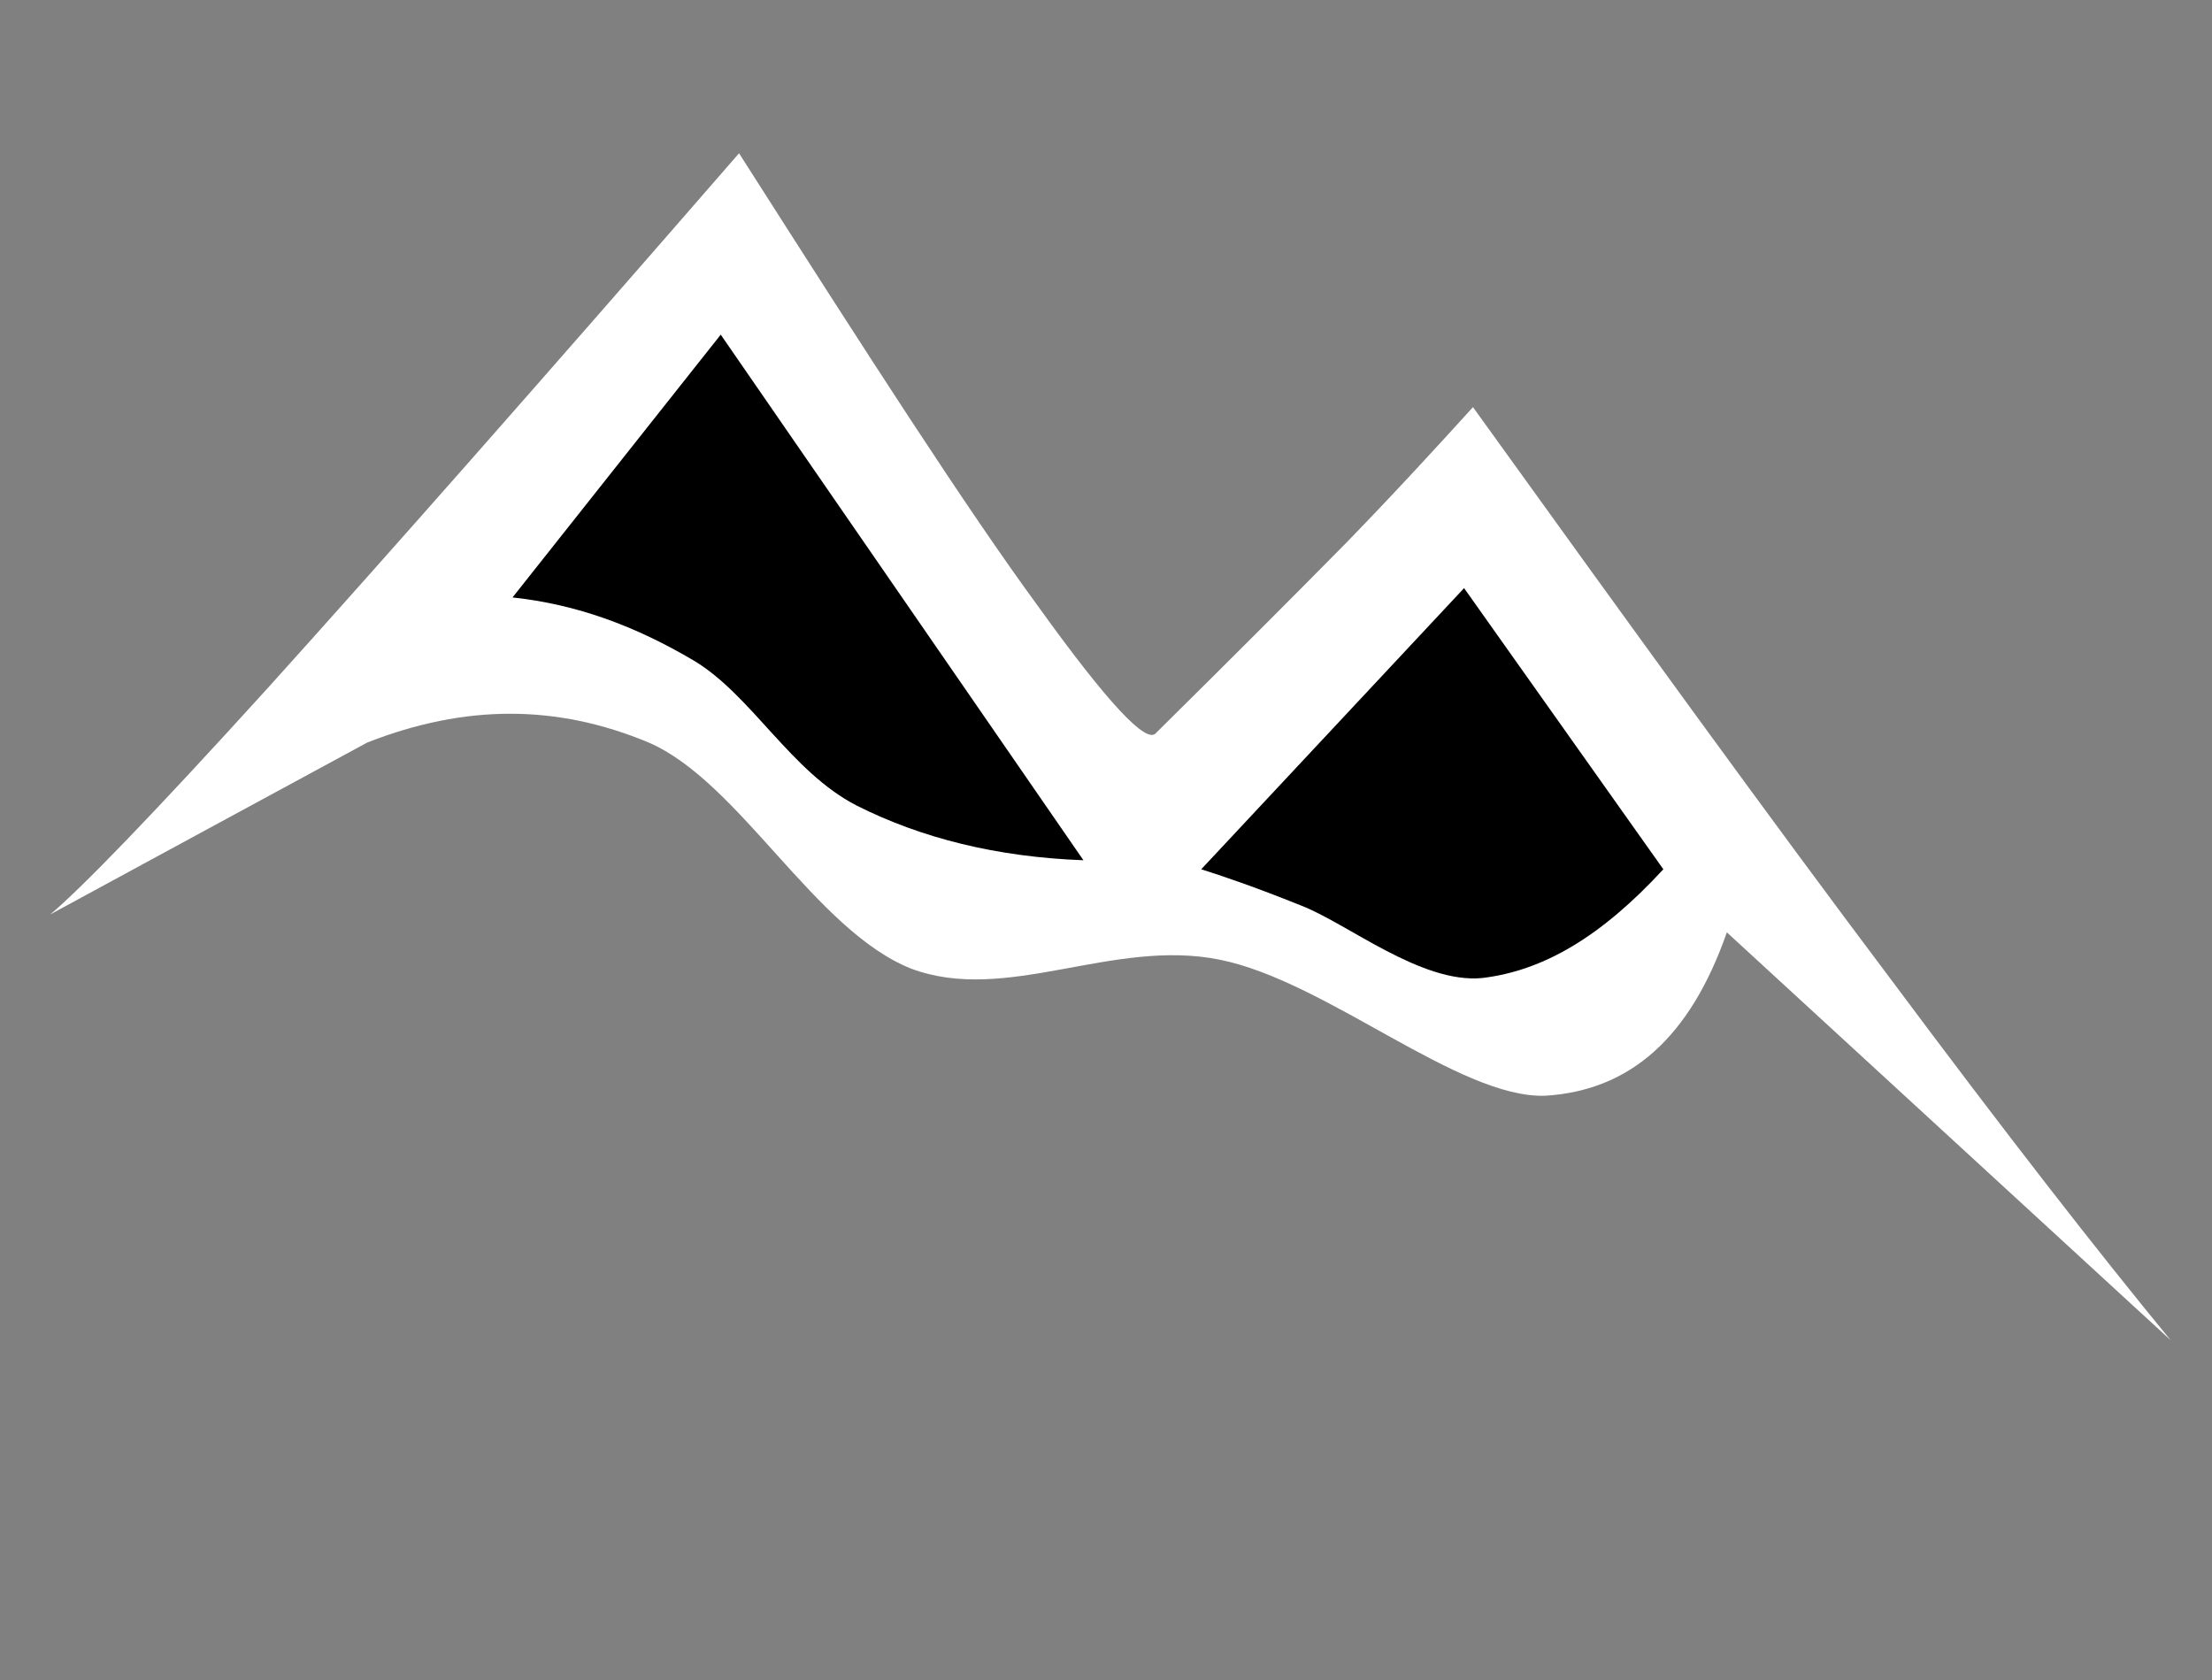 <?xml version="1.0" encoding="utf-8"?>
<!-- Generator: Adobe Illustrator 16.0.5, SVG Export Plug-In . SVG Version: 6.00 Build 0)  -->
<!DOCTYPE svg PUBLIC "-//W3C//DTD SVG 1.1//EN" "http://www.w3.org/Graphics/SVG/1.1/DTD/svg11.dtd">
<svg version="1.1" id="Layer_1" xmlns="http://www.w3.org/2000/svg" xmlns:xlink="http://www.w3.org/1999/xlink" x="0px" y="0px"
	 width="91px" height="69.141px" viewBox="0 0 91 69.141" enable-background="new 0 0 91 69.141" xml:space="preserve">
<rect x="0" y="0" width="91" height="69.141" fill="#808080" stroke="none"/>
<g transform="matrix(1.085 0 0 1.085 -19.756 -.73)">
	<path fill="#FFFFFF" d="M20.116,35.348c1.16-0.973,3.849-3.739,8.252-8.591c4.389-4.867,10.26-11.526,17.862-20.272
		c4.976,7.803,8.637,13.489,11.341,17.182c2.644,3.678,4.112,5.238,4.466,4.805c2.813-2.781,5.176-5.145,7.216-7.215
		c2.008-2.07,3.569-3.785,4.805-5.145c6.181,8.591,11.31,15.668,15.807,21.648c4.42,5.932,7.926,10.429,10.647,13.736L83.684,36.029
		c-1.39,3.985-3.661,5.995-6.876,6.195c-3.276,0.124-8.313-4.356-12.362-5.16c-4.063-0.819-8.081,1.698-11.695,0.339
		c-3.647-1.452-6.507-7.092-9.952-8.574c-3.478-1.453-6.952-1.453-10.662,0C28.136,30.992,24.134,33.17,20.116,35.348z"/>
	<g>
		<path d="M37.641,23.329l7.895-9.966l13.752,19.932c-3.29-0.123-6.134-0.835-8.591-2.07c-2.503-1.282-3.987-4.187-6.181-5.501
			C42.293,24.41,40.082,23.591,37.641,23.329z"/>
		<path d="M63.755,33.637l9.966-10.662l7.555,10.662c-2.348,2.549-4.542,3.848-6.876,4.125c-2.316,0.216-5.098-2.07-6.86-2.75
			C65.732,34.285,64.528,33.883,63.755,33.637z"/>
	</g>
</g>
</svg>
